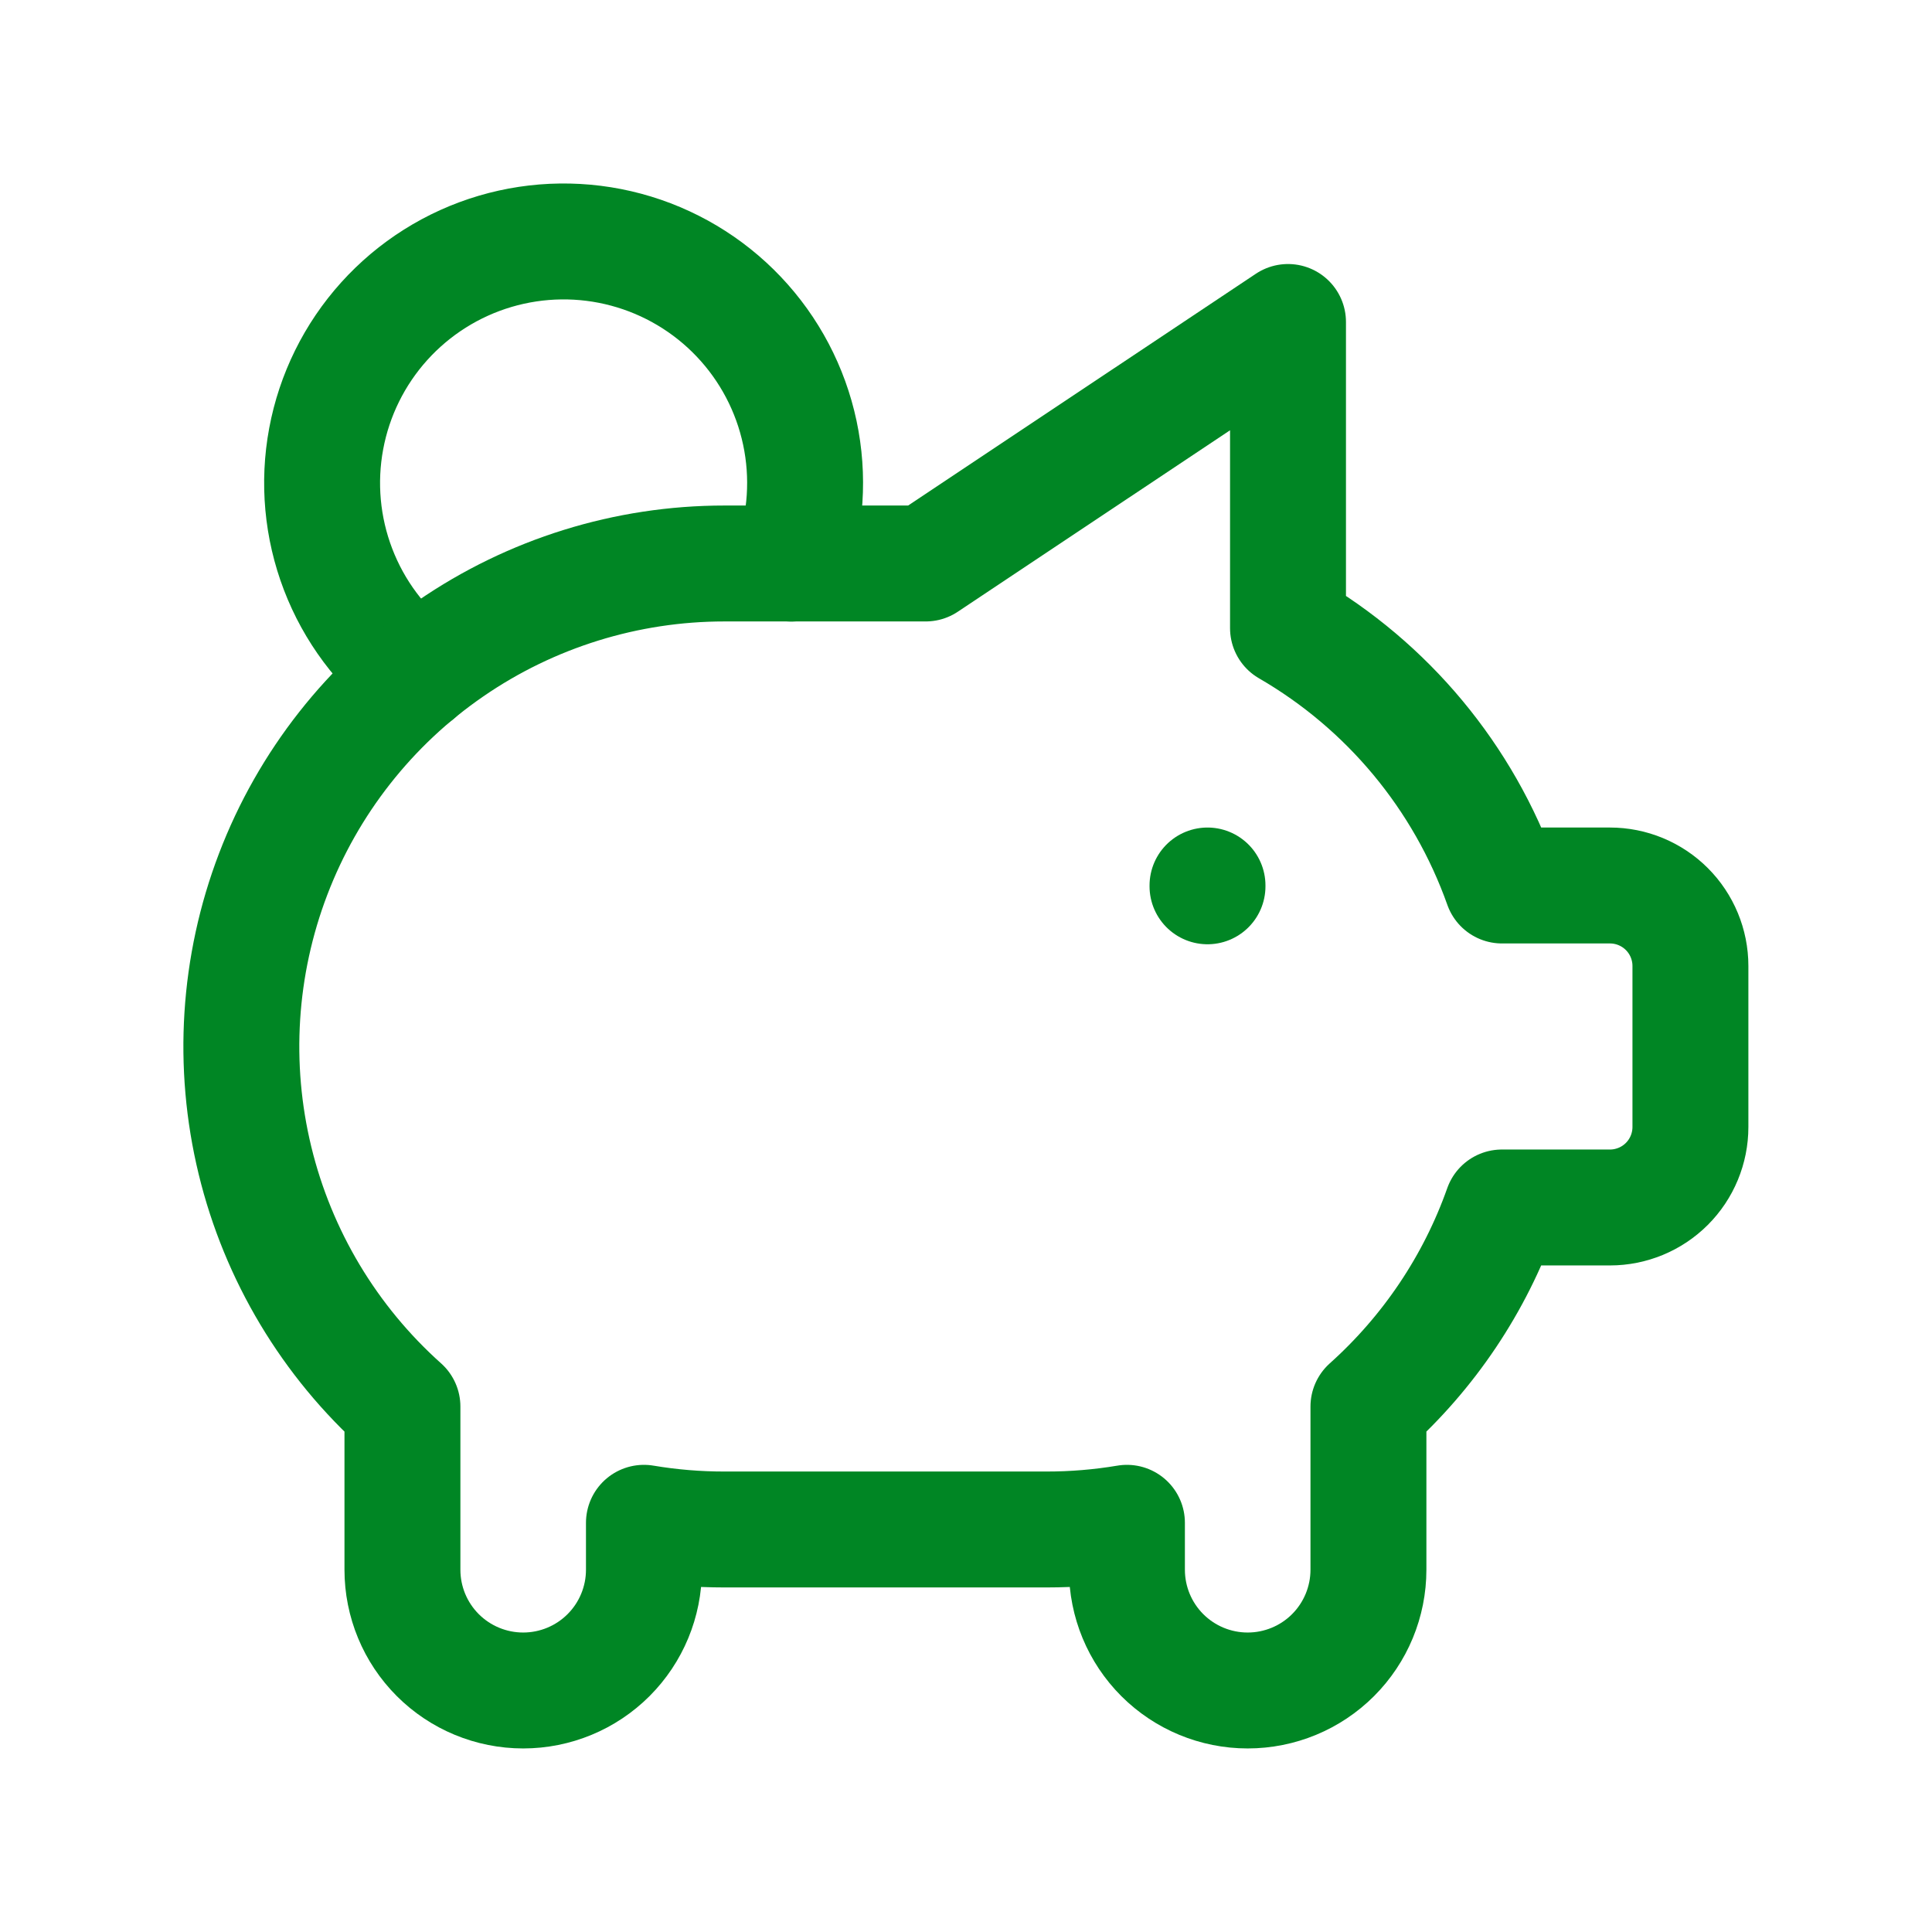 <svg width="100" height="100" viewBox="0 0 100 100" fill="none" xmlns="http://www.w3.org/2000/svg">
<path d="M62.5 45.833V45.875M21.555 34.908C19.727 33.504 18.323 31.621 17.499 29.469C16.674 27.316 16.461 24.978 16.883 22.712C17.304 20.446 18.344 18.34 19.887 16.628C21.43 14.916 23.417 13.664 25.627 13.01C27.837 12.357 30.185 12.327 32.411 12.924C34.637 13.521 36.655 14.723 38.241 16.395C39.827 18.067 40.92 20.145 41.399 22.4C41.878 24.655 41.724 26.998 40.955 29.171" stroke="#008624" stroke-width="6" stroke-linecap="round" stroke-linejoin="round"/>
<path d="M66.667 16.666V32.512C71.823 35.496 75.749 40.218 77.742 45.833H83.33C84.435 45.833 85.494 46.272 86.276 47.053C87.057 47.834 87.496 48.894 87.496 49.999V58.333C87.496 59.438 87.057 60.498 86.276 61.279C85.494 62.06 84.435 62.499 83.33 62.499H77.738C76.338 66.458 73.959 69.999 70.83 72.803V81.249C70.83 82.907 70.171 84.497 68.999 85.669C67.827 86.841 66.237 87.499 64.579 87.499C62.922 87.499 61.332 86.841 60.16 85.669C58.988 84.497 58.33 82.907 58.33 81.249V78.82C56.953 79.052 55.559 79.167 54.163 79.166H37.496C36.1 79.167 34.706 79.052 33.33 78.82V81.249C33.33 82.907 32.671 84.497 31.499 85.669C30.327 86.841 28.737 87.499 27.08 87.499C25.422 87.499 23.832 86.841 22.66 85.669C21.488 84.497 20.83 82.907 20.83 81.249V72.803C17.054 69.428 14.393 64.986 13.198 60.066C12.003 55.145 12.331 49.977 14.138 45.246C15.944 40.516 19.145 36.445 23.316 33.574C27.488 30.702 32.432 29.165 37.496 29.166H47.913L66.667 16.666Z" stroke="#008624" stroke-width="6" stroke-linecap="round" stroke-linejoin="round"/>
</svg>

